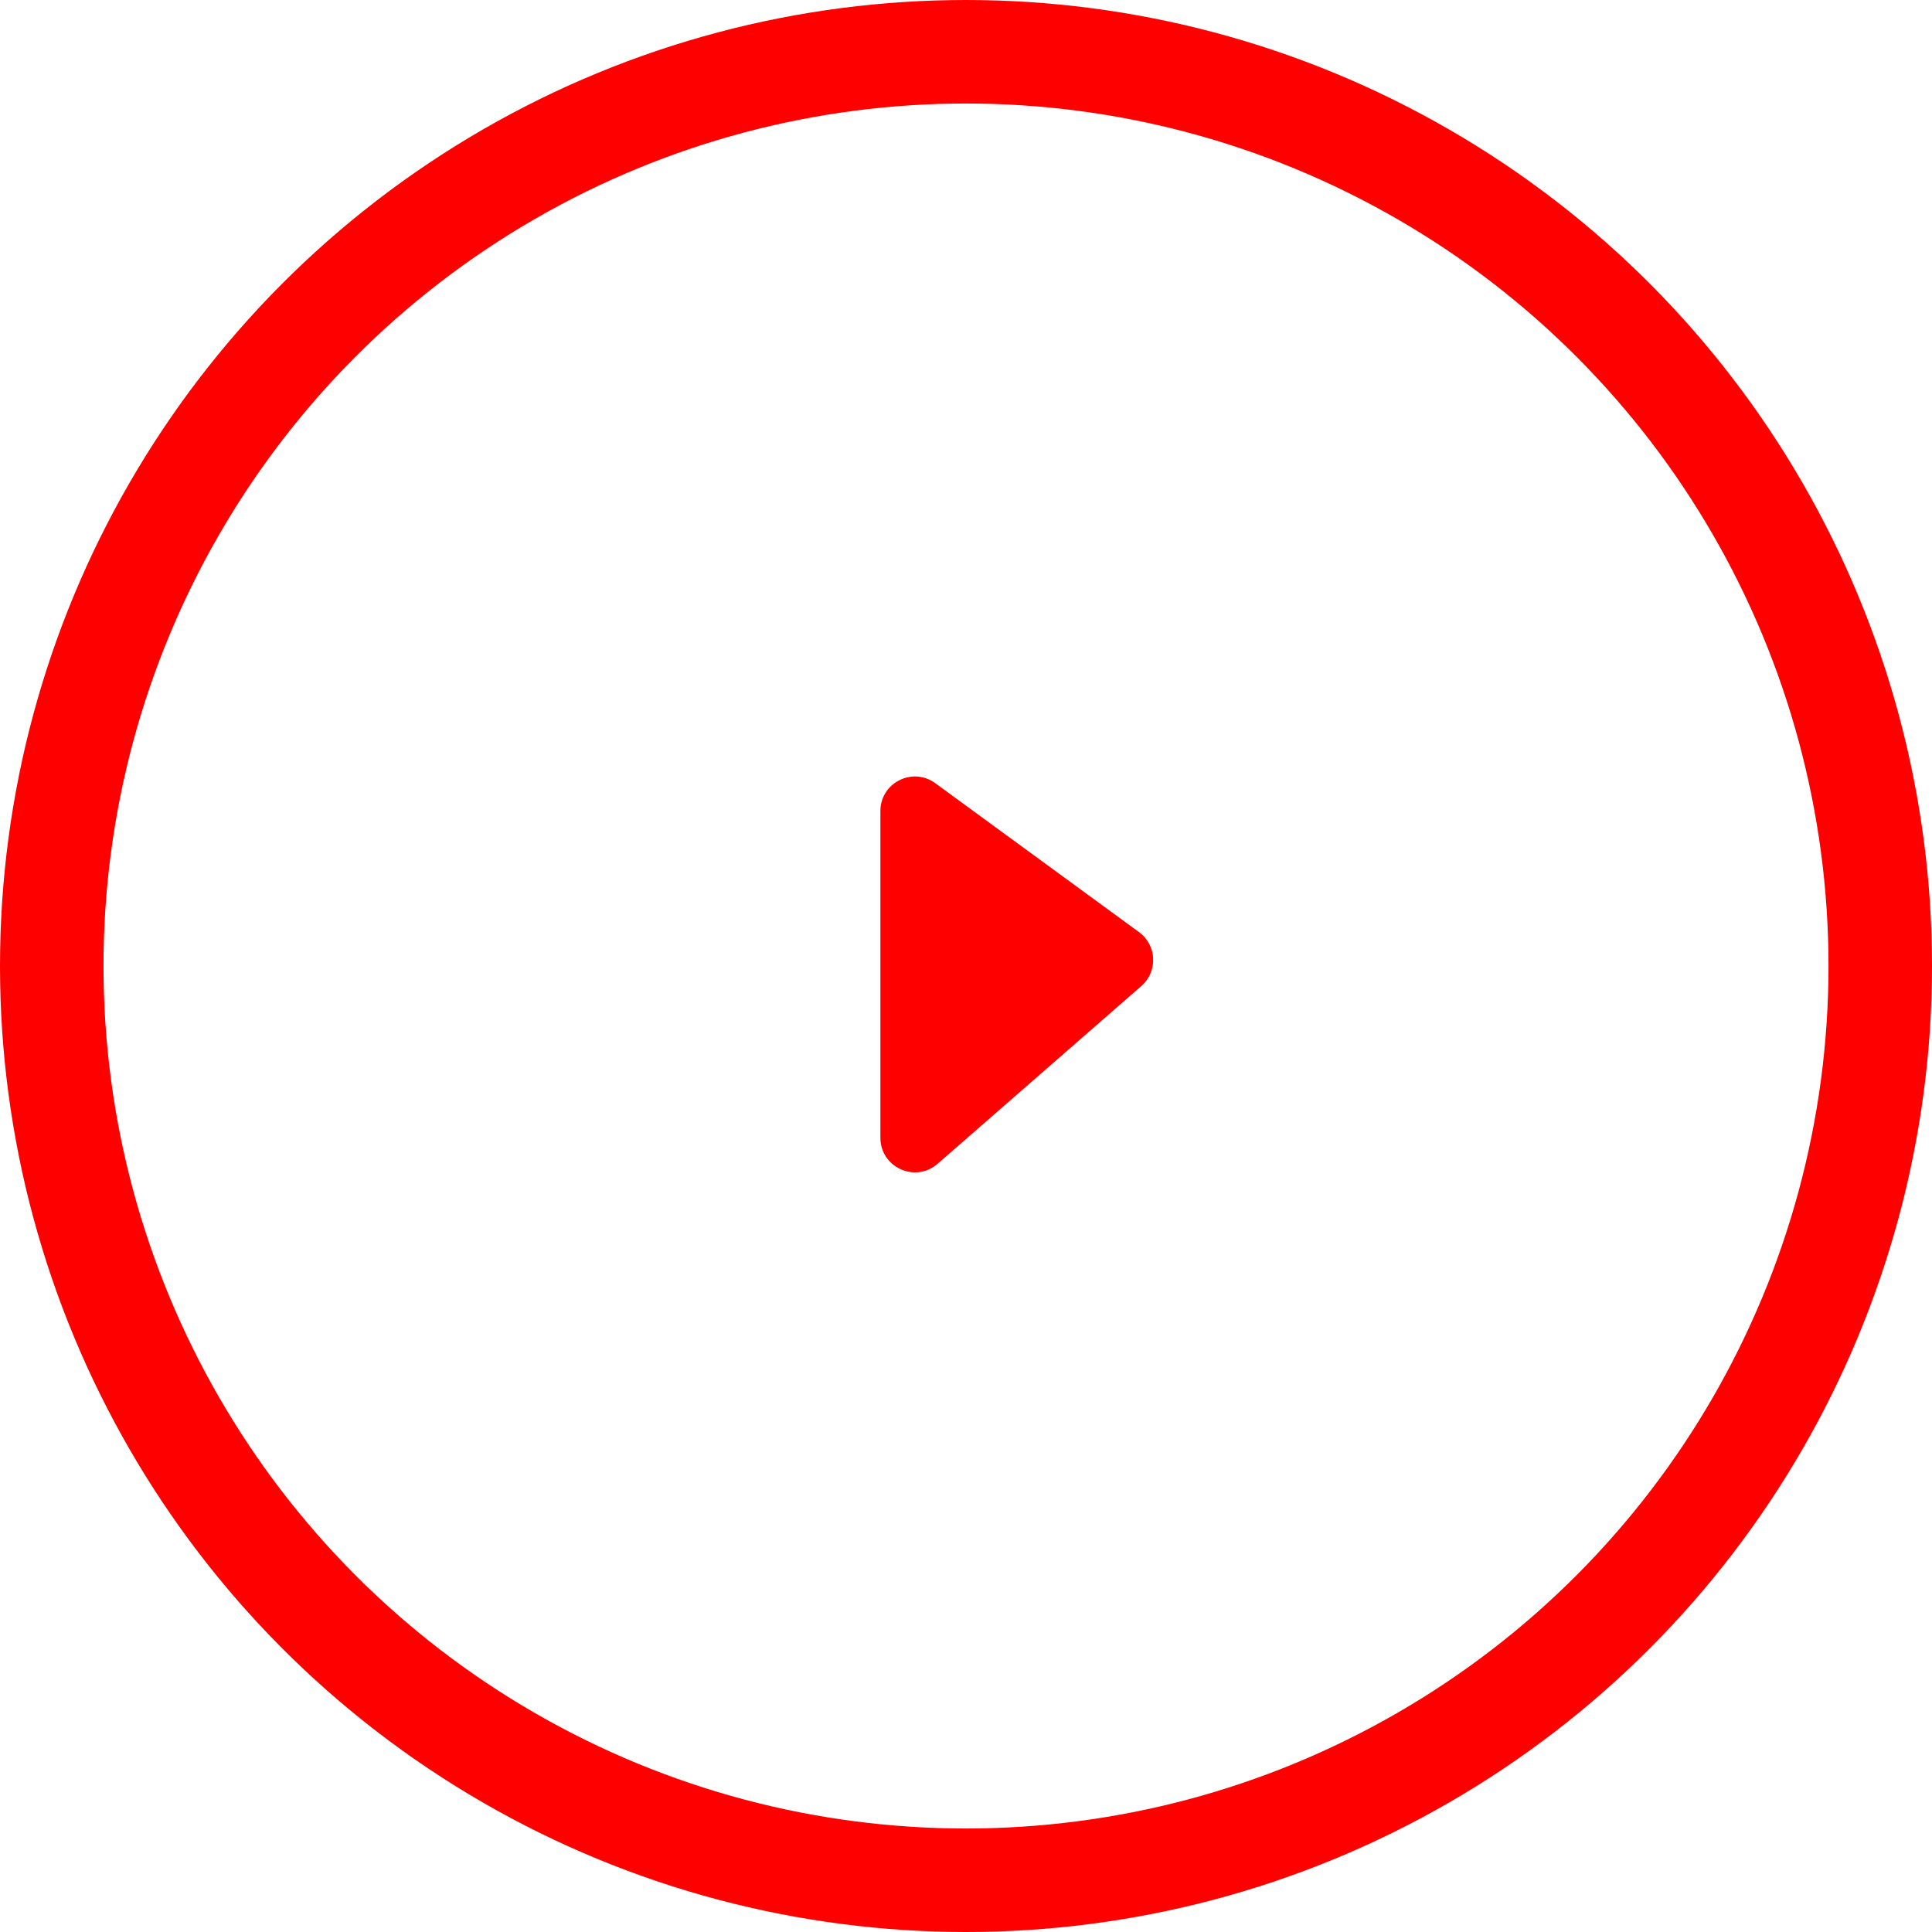 <?xml version="1.0" encoding="UTF-8"?> <svg xmlns="http://www.w3.org/2000/svg" width="56" height="56" viewBox="0 0 56 56" fill="none"><circle cx="28" cy="28" r="26.5" stroke="#FF0000" stroke-width="3"></circle><path d="M33.083 28.58L27.177 33.733C26.53 34.298 25.519 33.838 25.519 32.98L25.519 23.508C25.519 22.69 26.448 22.218 27.109 22.701L33.016 27.019C33.533 27.397 33.566 28.158 33.083 28.58Z" fill="#FF0000"></path></svg> 